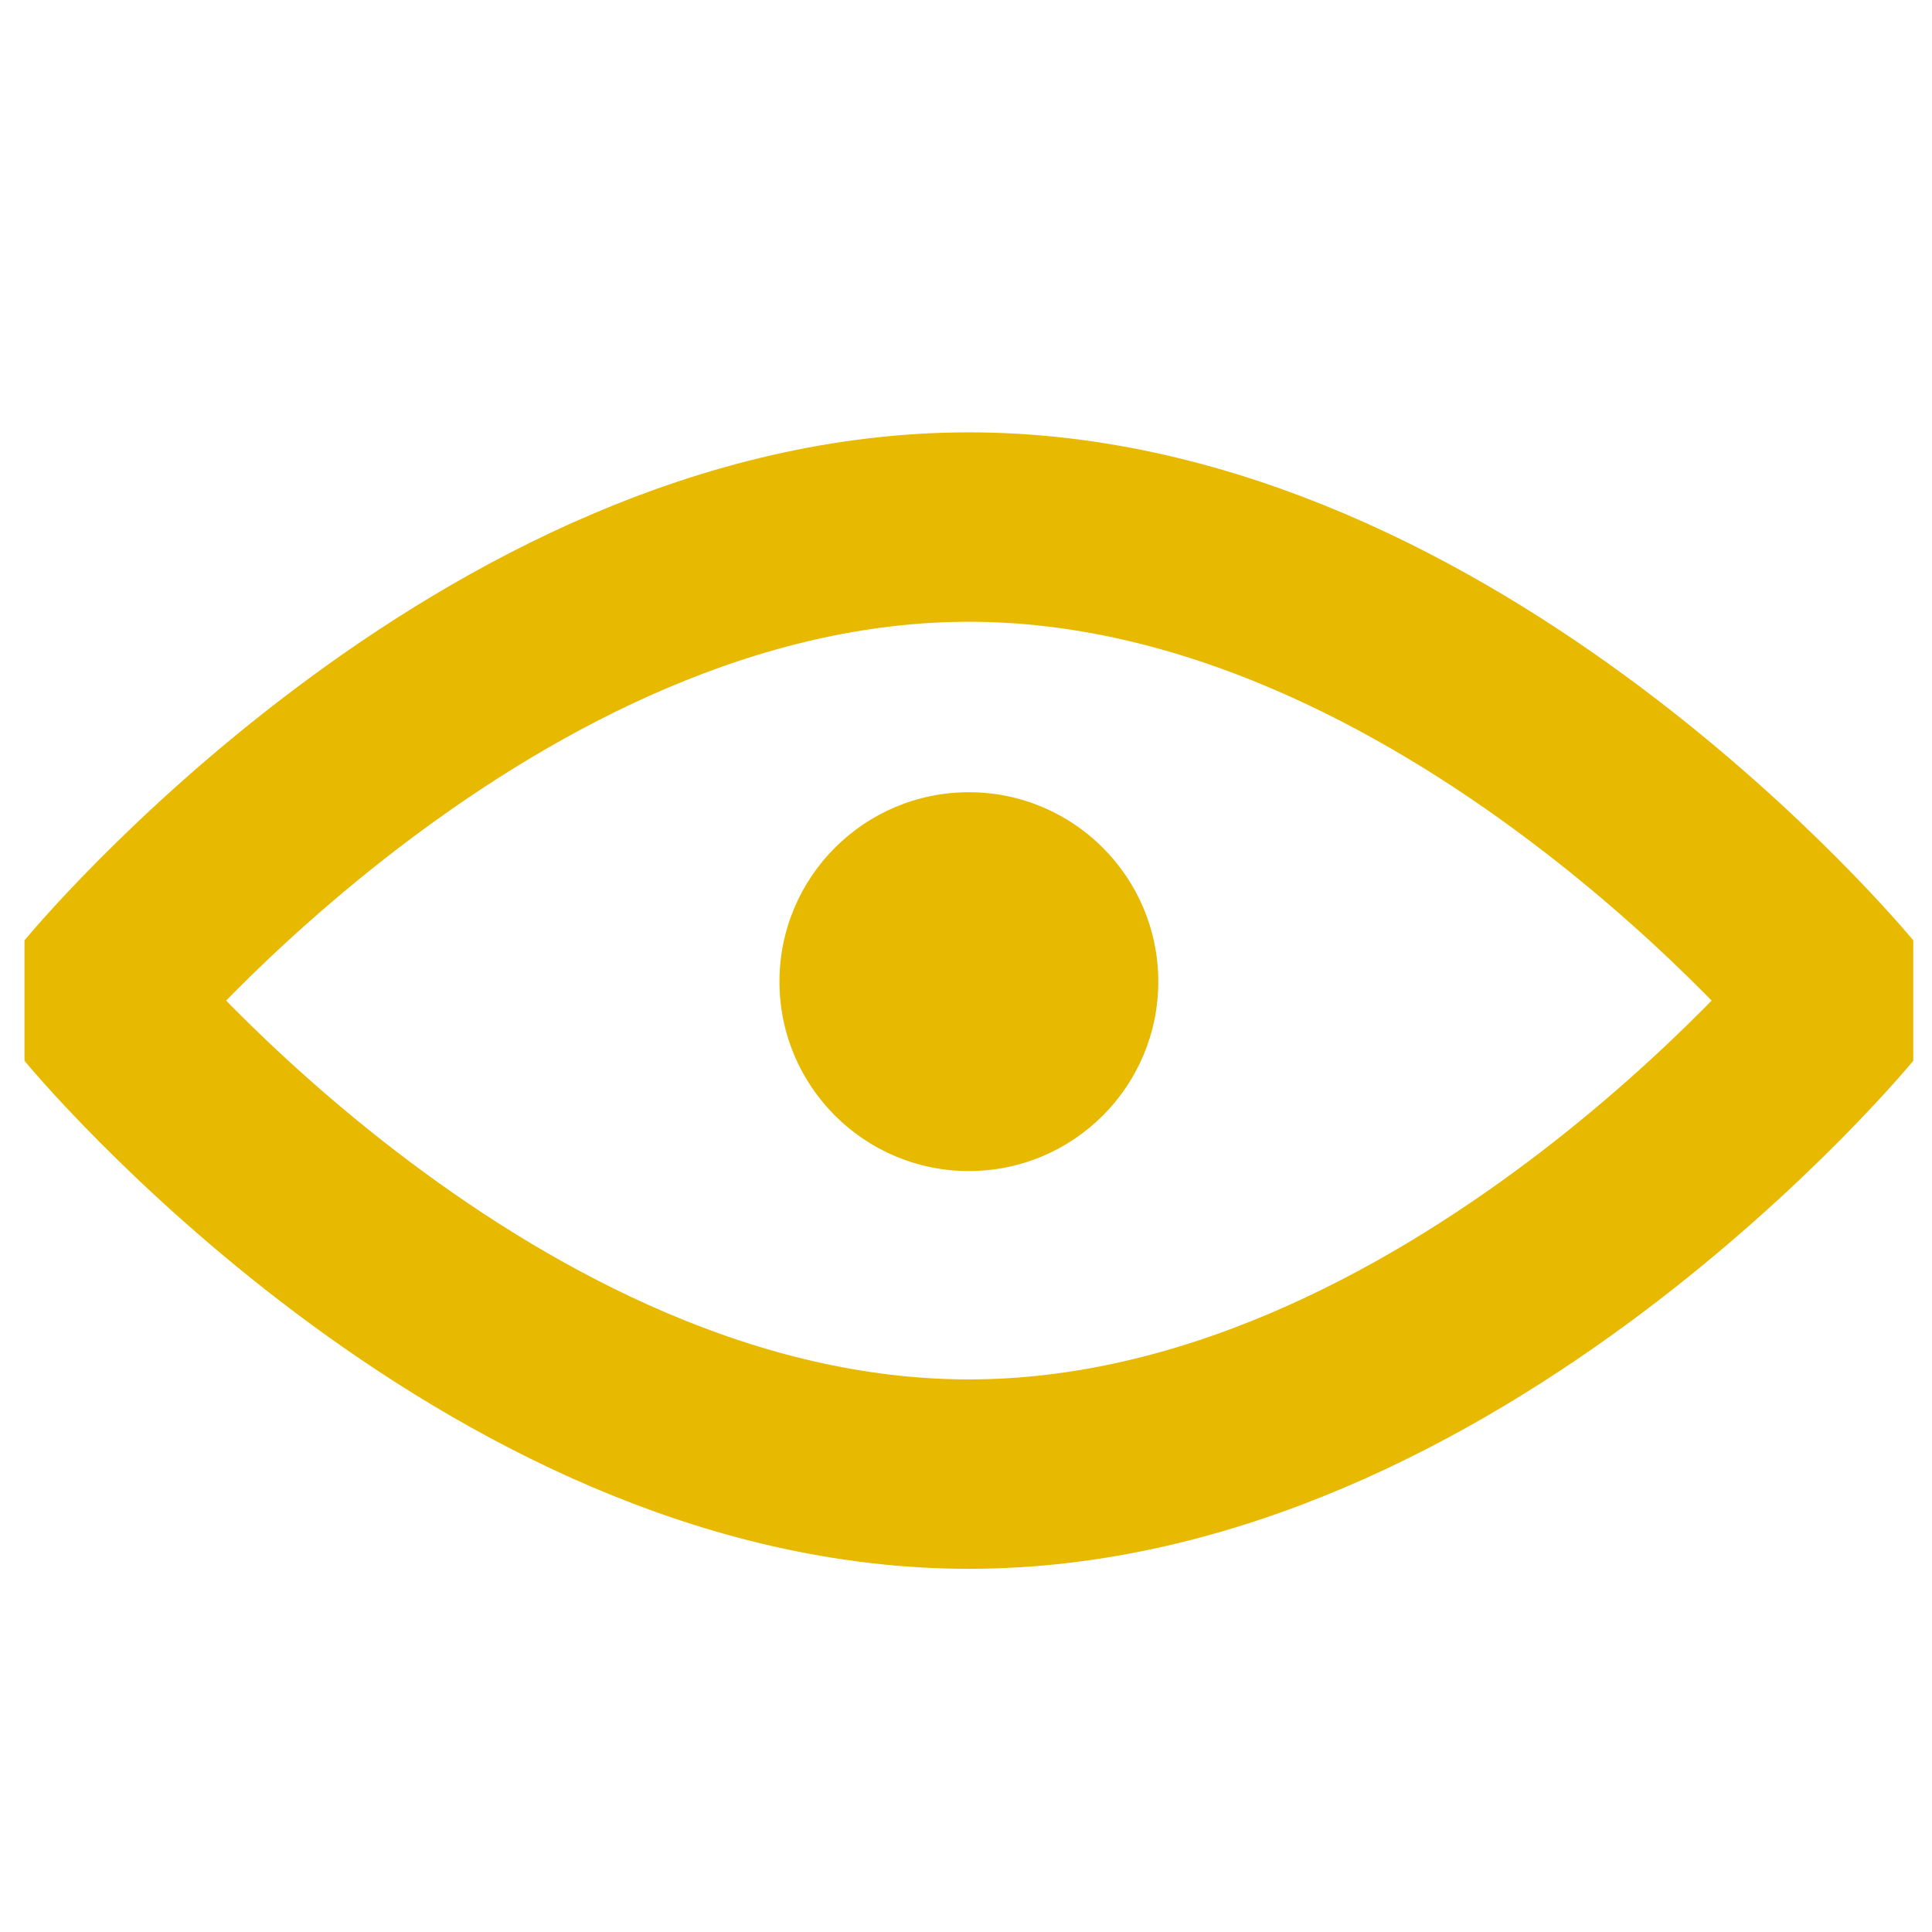 <svg width="51" height="51" viewBox="0 0 51 51" fill="none" xmlns="http://www.w3.org/2000/svg">
<g clip-path="url(#clip0_18_314198)">
<path d="M48.576 26.413C48.576 26.413 38.278 38.913 25.576 38.913C12.873 38.913 2.576 26.413 2.576 26.413C2.576 26.413 12.873 13.913 25.576 13.913C38.278 13.913 48.576 26.413 48.576 26.413Z" stroke="#E7B900" stroke-width="5" stroke-linejoin="bevel"/>
<path d="M25.576 30.913C28.337 30.913 30.576 28.674 30.576 25.913C30.576 23.152 28.337 20.913 25.576 20.913C22.814 20.913 20.576 23.152 20.576 25.913C20.576 28.674 22.814 30.913 25.576 30.913Z" fill="#E7B900"/>
</g>
<defs>
<clipPath id="clip0_18_314198">
<rect width="50" height="50" fill="white" transform="translate(0.576 0.913)"/>
</clipPath>
</defs>
</svg>
